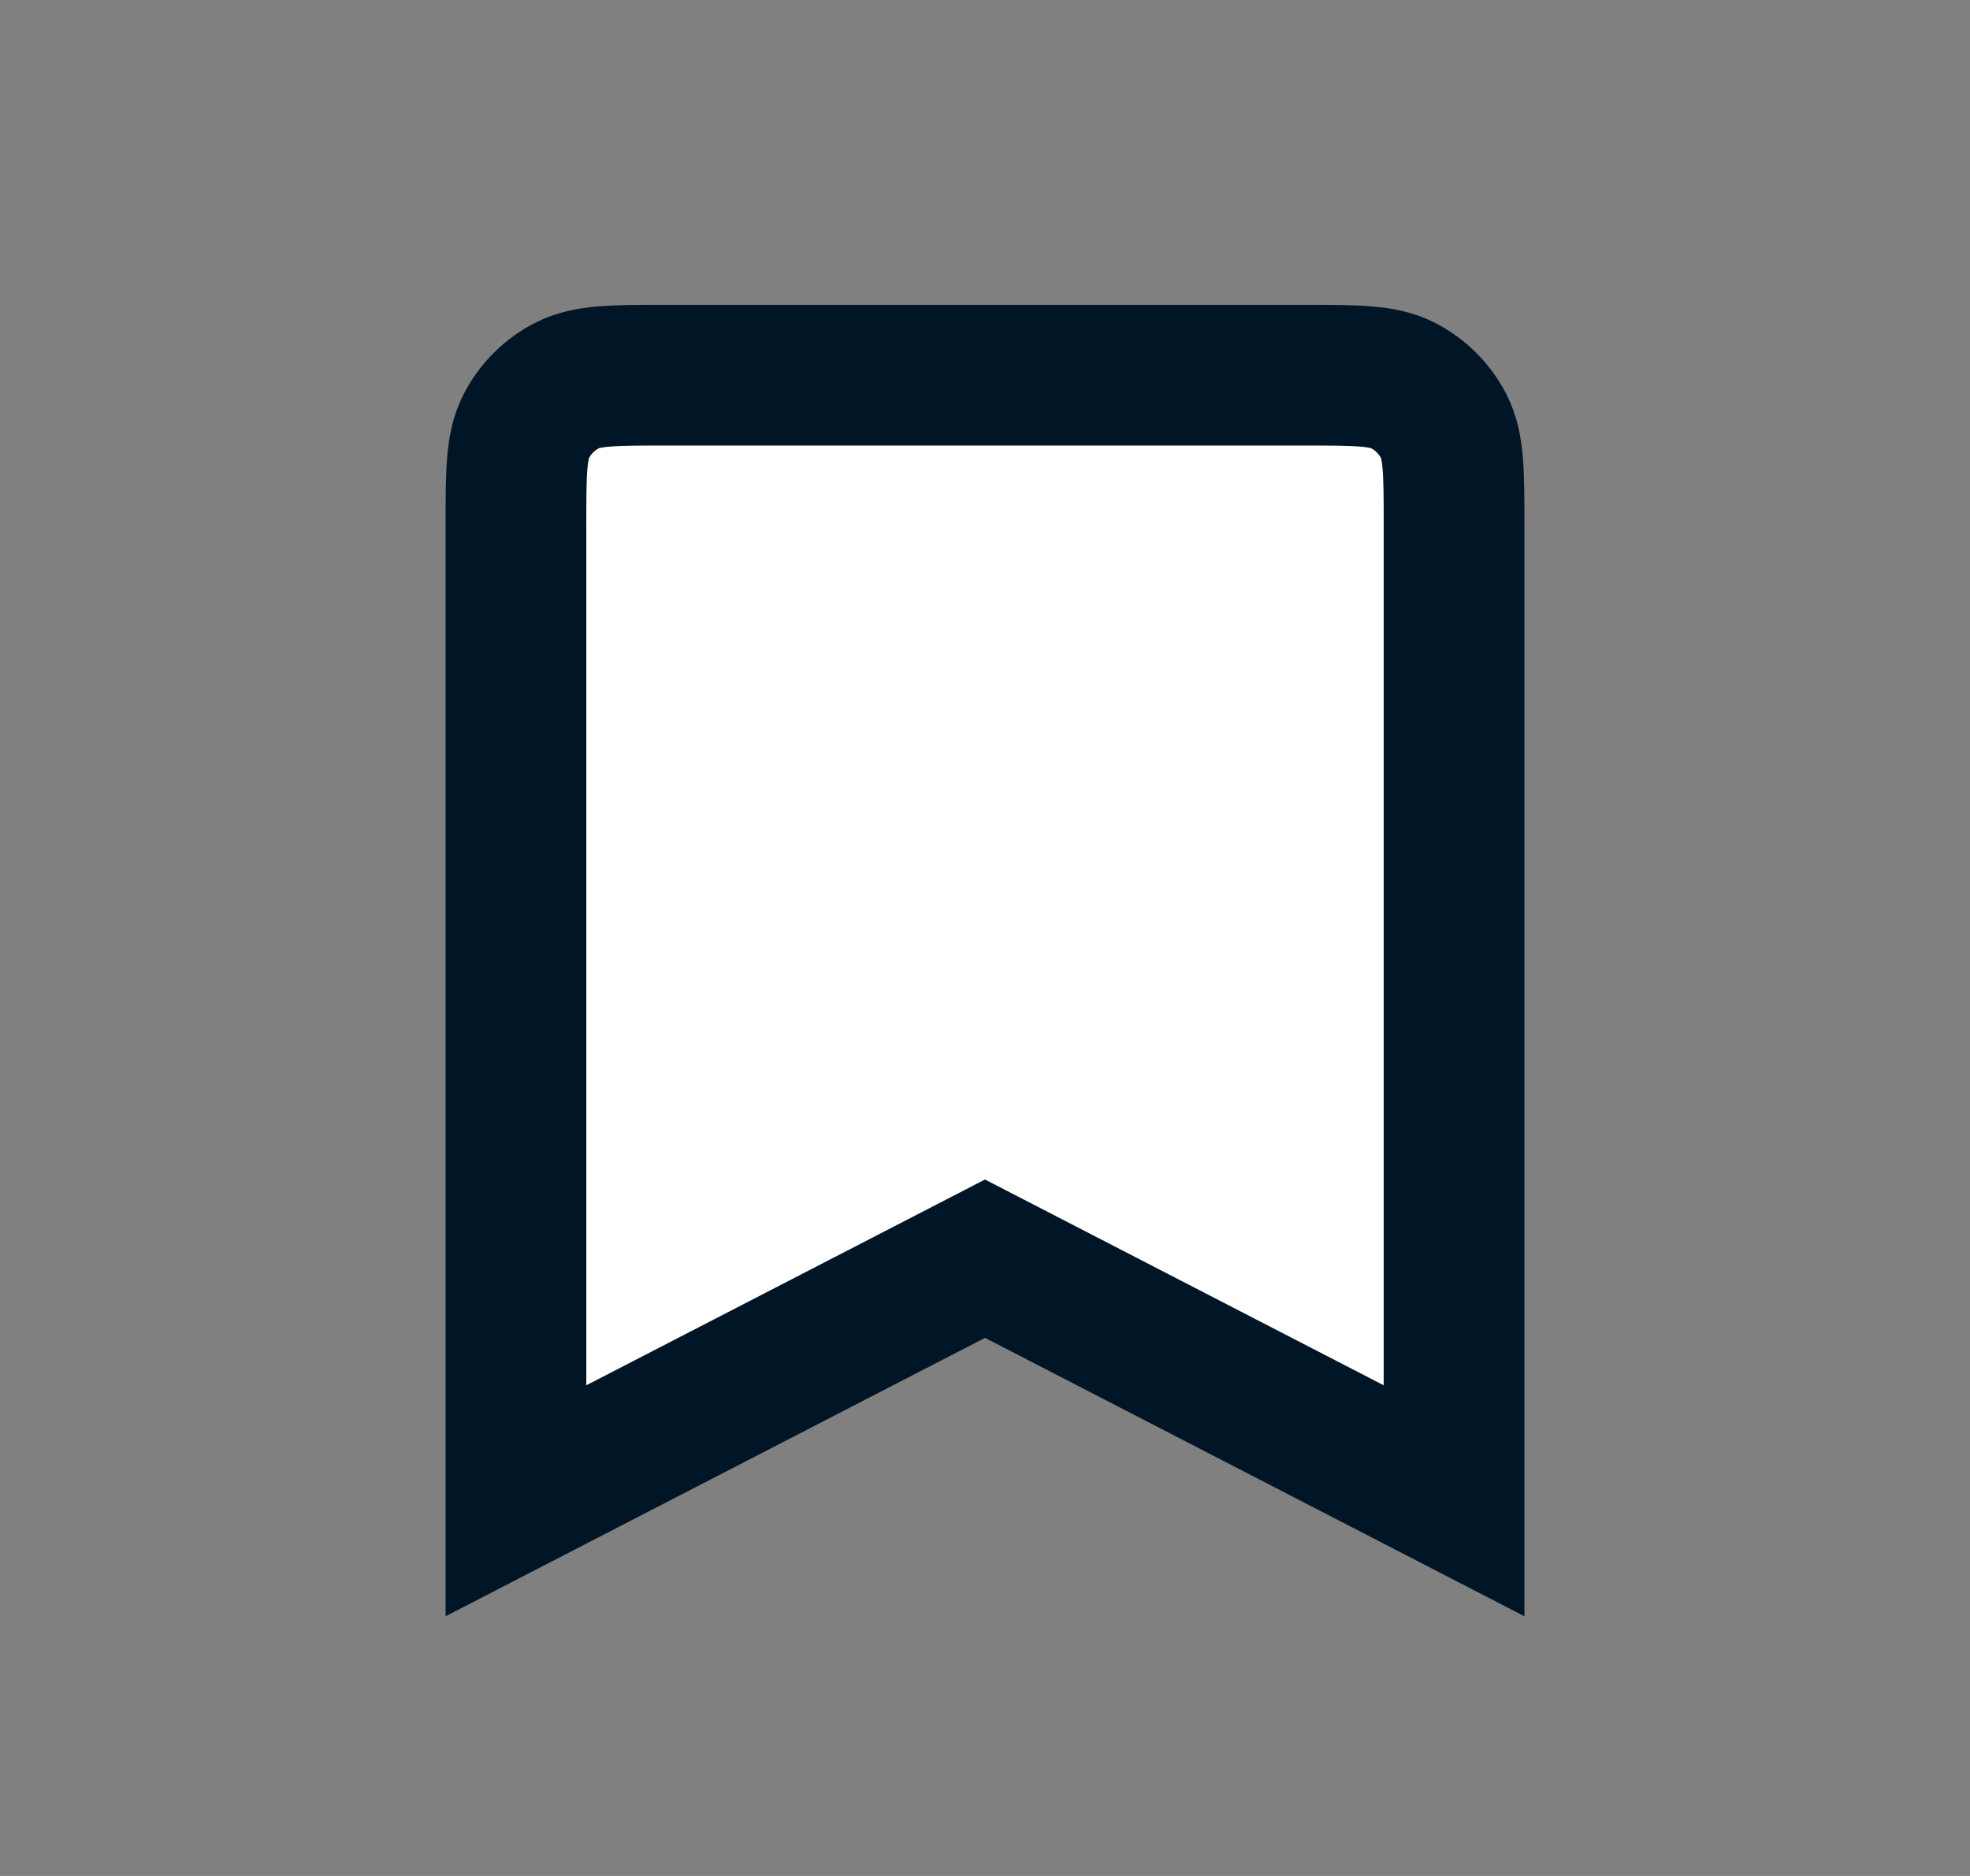 <svg width="21" height="20" viewBox="0 0 21 20" xmlns="http://www.w3.org/2000/svg">
<rect x="0" y="0" width="21" height="20" fill="#808080" stroke="none"/>
<path d="M15.5 16V5.6C15.5 5.04 15.5 4.76 15.391 4.546C15.295 4.358 15.142 4.205 14.954 4.109C14.74 4 14.46 4 13.9 4H7.1C6.54 4 6.26 4 6.046 4.109C5.858 4.205 5.705 4.358 5.609 4.546C5.5 4.76 5.5 5.04 5.5 5.6V16L10.5 13.419L15.5 16Z" fill="#ffffff00" stroke="#001526" stroke-width="1.5" stroke-linecap="round"/>
</svg>